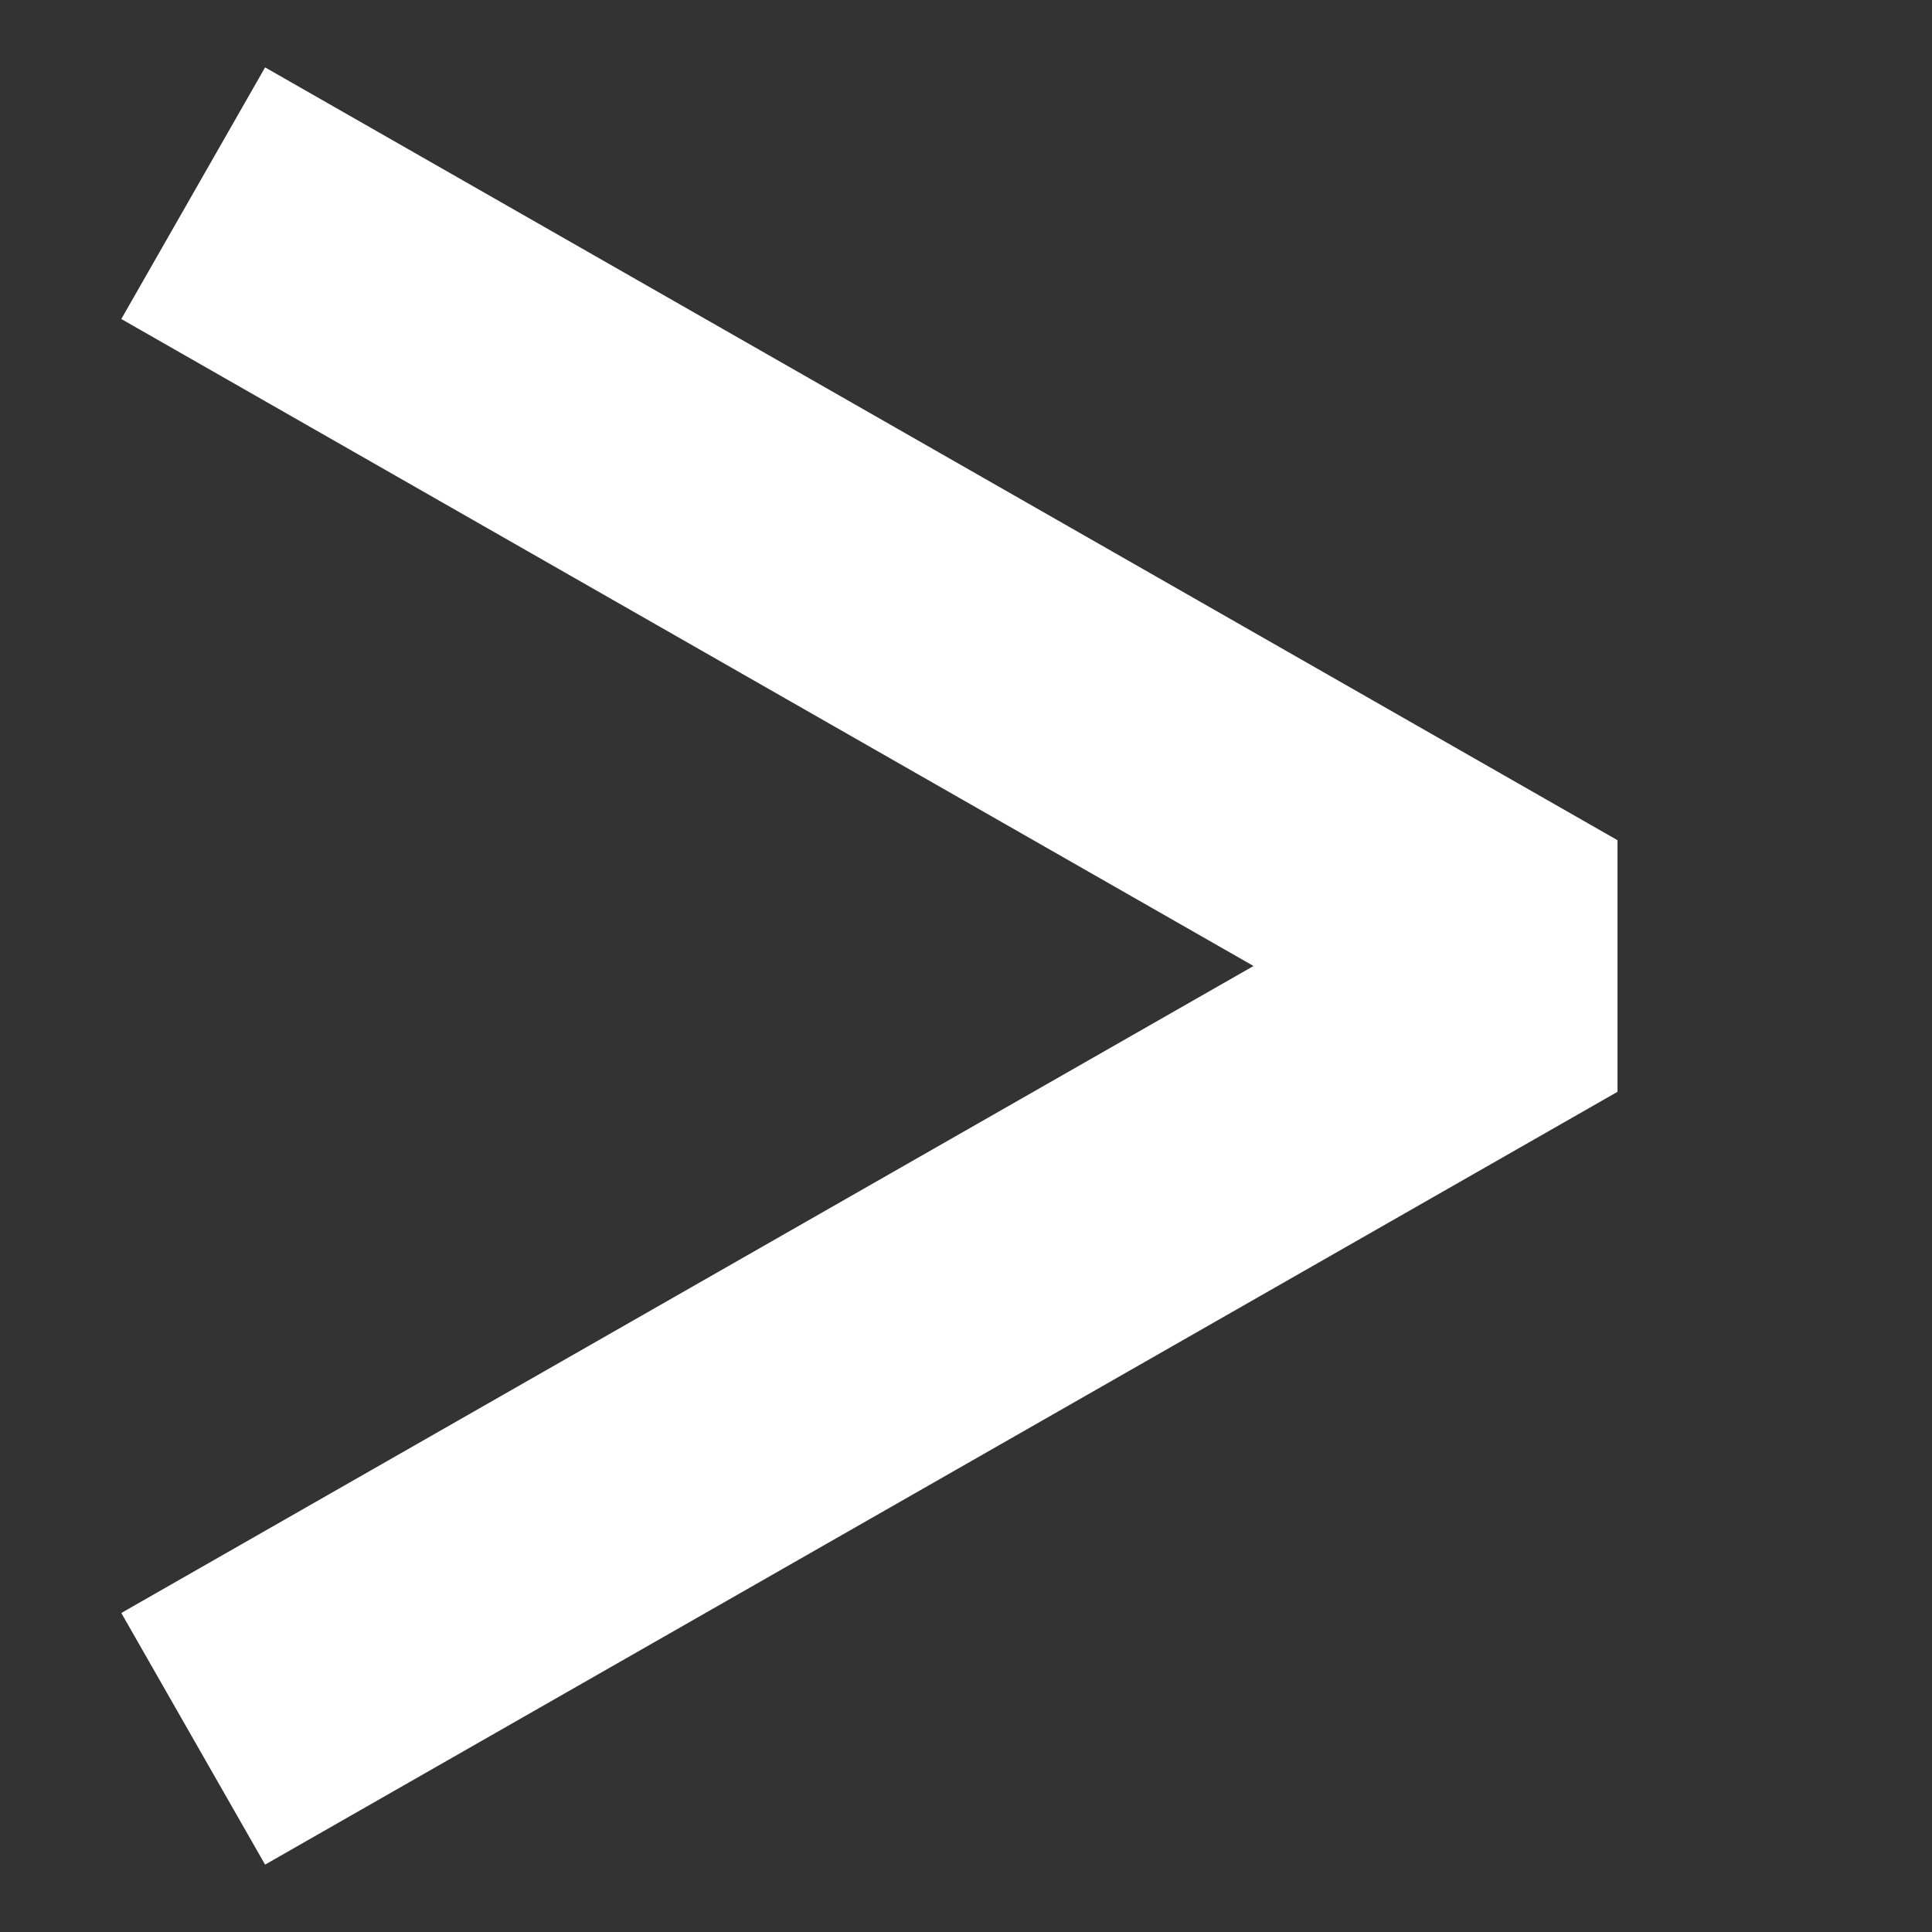 <svg xmlns="http://www.w3.org/2000/svg" viewBox="0 0 10 10" style="fill:transparent; stroke-linejoin:bevel;">
	<rect x="0" y="0" width="10" height="10" fill="#333333" stroke="none"/>
	<path d="M1 1 l 7 4 l -7 4" style="stroke:#fff; stroke-width:1.5;" />
</svg>
